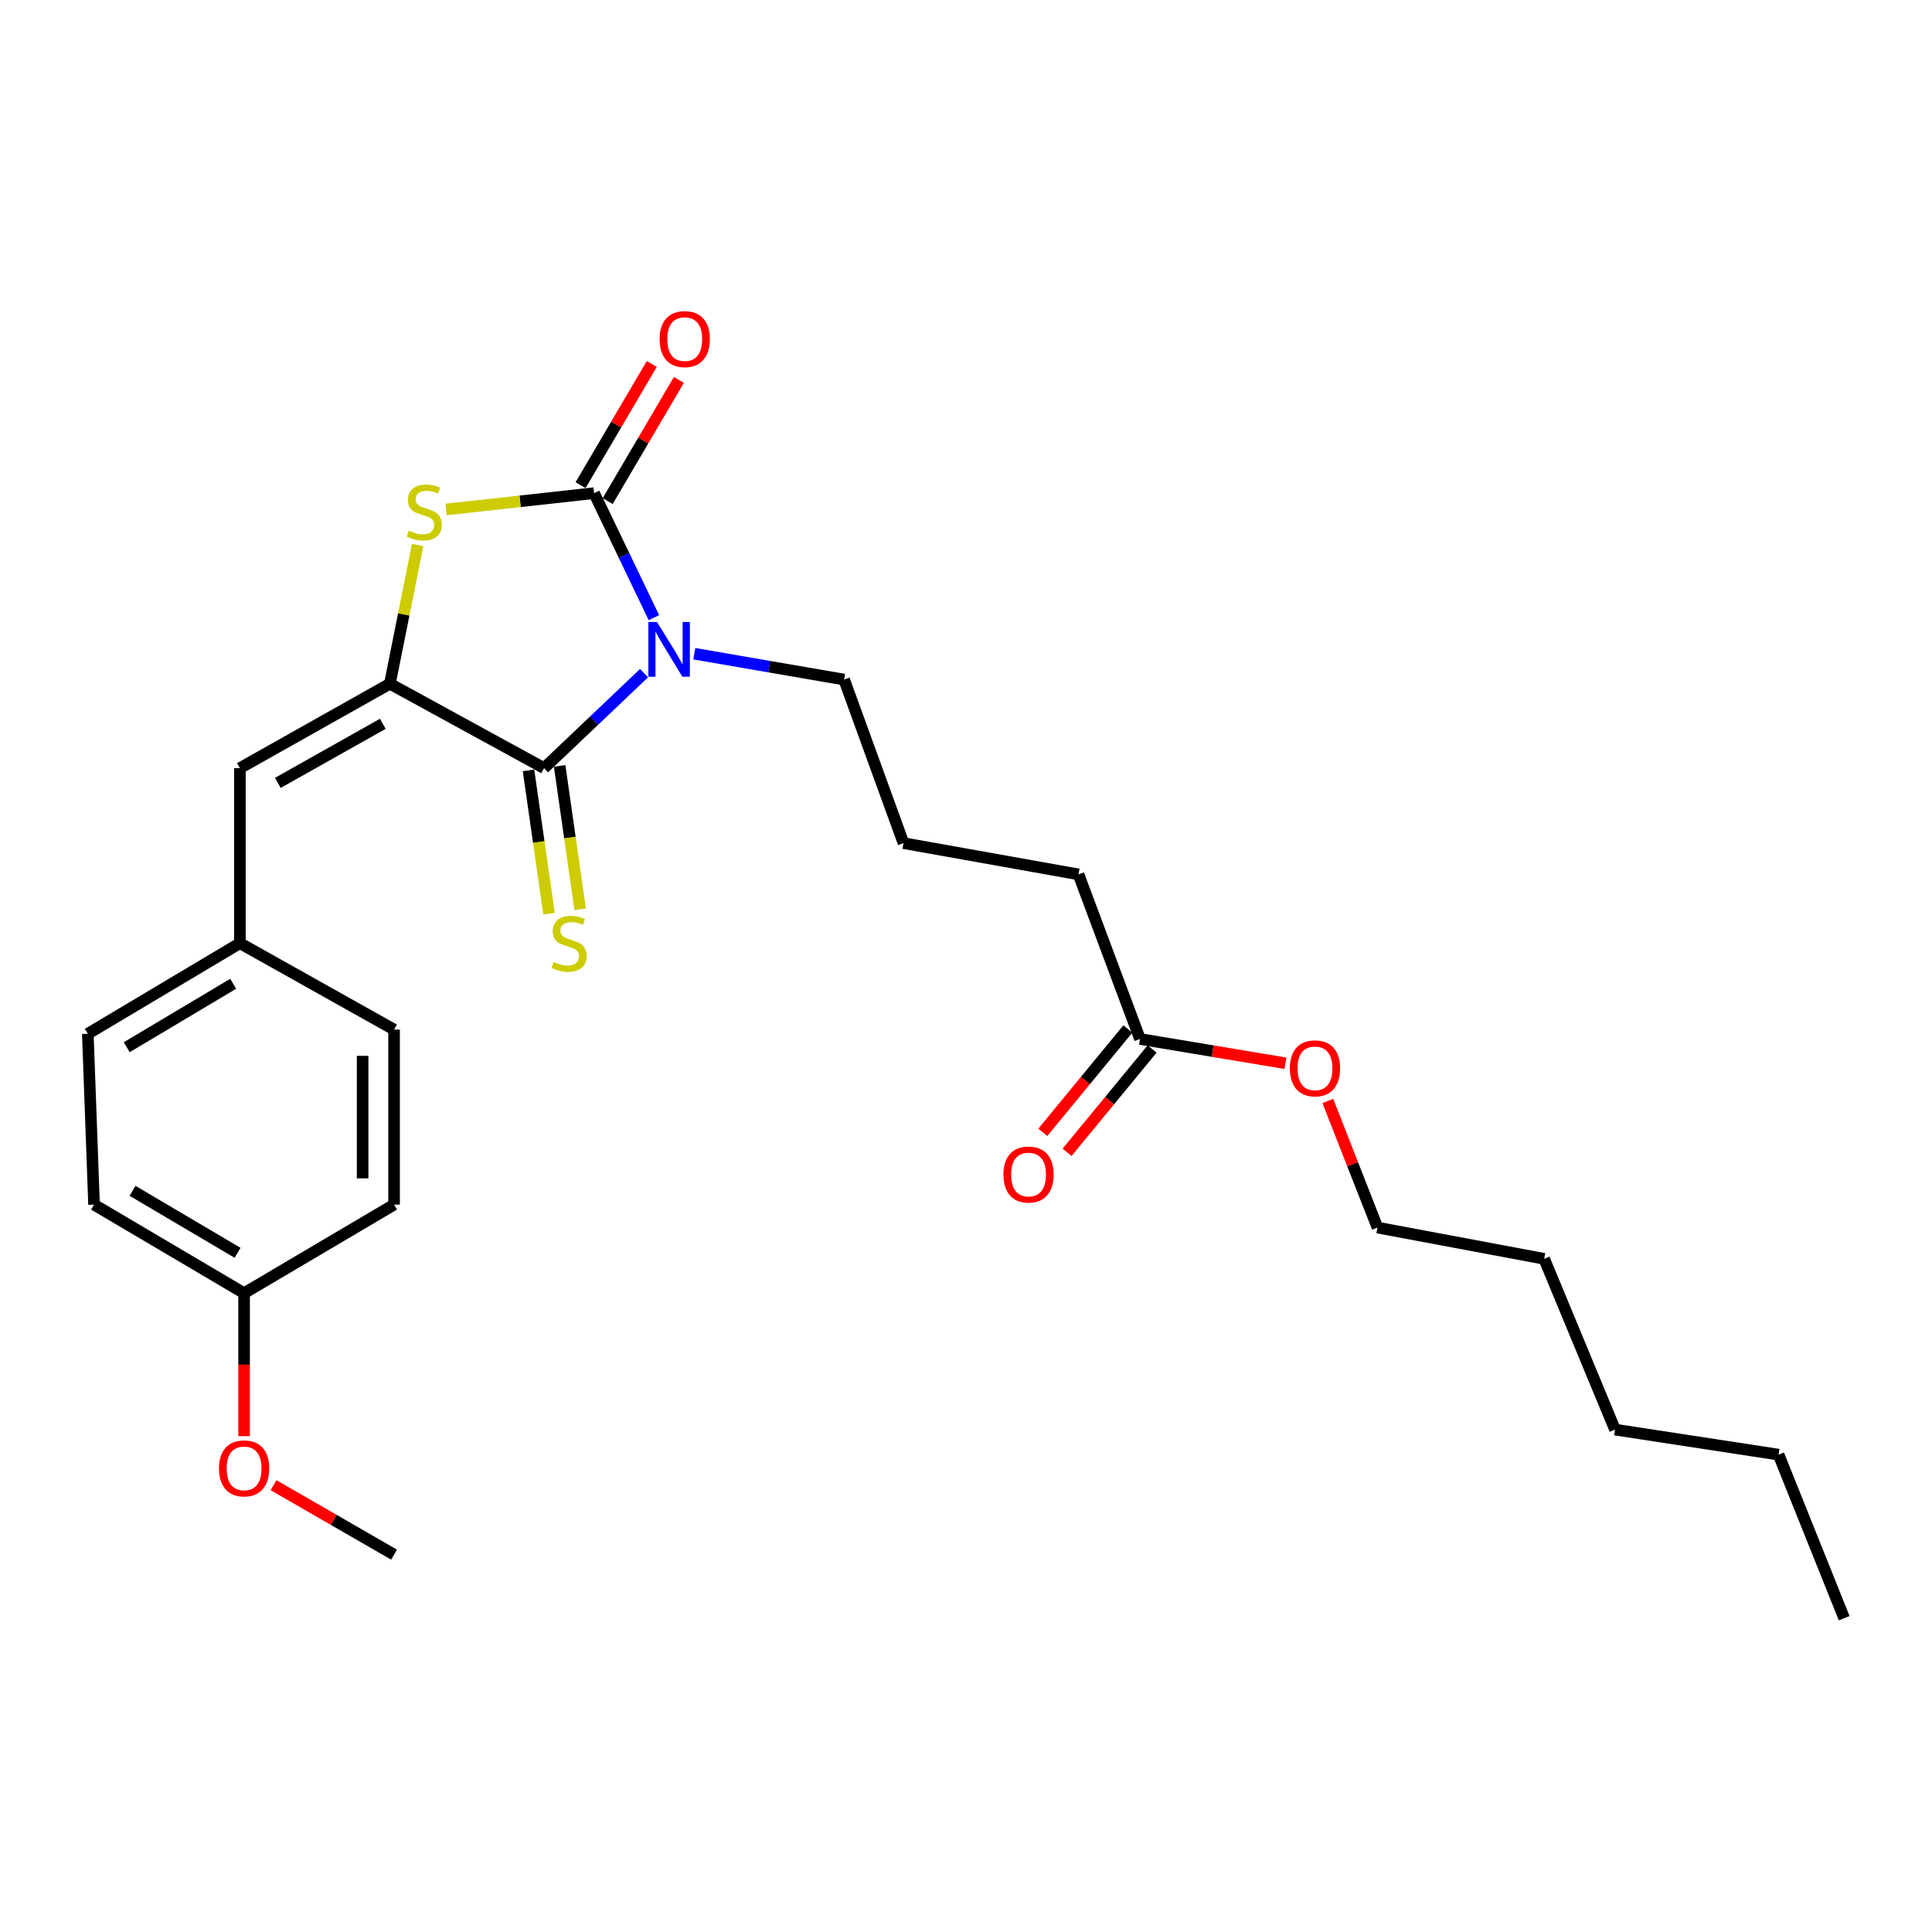 <?xml version='1.0' encoding='iso-8859-1'?>
<svg version='1.1' baseProfile='full'
              xmlns='http://www.w3.org/2000/svg'
                      xmlns:rdkit='http://www.rdkit.org/xml'
                      xmlns:xlink='http://www.w3.org/1999/xlink'
                  xml:space='preserve'
width='1000px' height='1000px' viewBox='0 0 1000 1000'>
<!-- END OF HEADER -->
<rect style='opacity:1.0;fill:#FFFFFF;stroke:none' width='1000' height='1000' x='0' y='0'> </rect>
<path class='bond-0' d='M 338.457,319.706 L 322.987,287.476' style='fill:none;fill-rule:evenodd;stroke:#0000FF;stroke-width:6px;stroke-linecap:butt;stroke-linejoin:miter;stroke-opacity:1' />
<path class='bond-0' d='M 322.987,287.476 L 307.516,255.245' style='fill:none;fill-rule:evenodd;stroke:#000000;stroke-width:6px;stroke-linecap:butt;stroke-linejoin:miter;stroke-opacity:1' />
<path class='bond-1' d='M 333.358,348.431 L 307.487,373.008' style='fill:none;fill-rule:evenodd;stroke:#0000FF;stroke-width:6px;stroke-linecap:butt;stroke-linejoin:miter;stroke-opacity:1' />
<path class='bond-1' d='M 307.487,373.008 L 281.617,397.584' style='fill:none;fill-rule:evenodd;stroke:#000000;stroke-width:6px;stroke-linecap:butt;stroke-linejoin:miter;stroke-opacity:1' />
<path class='bond-9' d='M 359.368,338.361 L 398.141,345.057' style='fill:none;fill-rule:evenodd;stroke:#0000FF;stroke-width:6px;stroke-linecap:butt;stroke-linejoin:miter;stroke-opacity:1' />
<path class='bond-9' d='M 398.141,345.057 L 436.915,351.753' style='fill:none;fill-rule:evenodd;stroke:#000000;stroke-width:6px;stroke-linecap:butt;stroke-linejoin:miter;stroke-opacity:1' />
<path class='bond-3' d='M 307.516,255.245 L 269.212,259.473' style='fill:none;fill-rule:evenodd;stroke:#000000;stroke-width:6px;stroke-linecap:butt;stroke-linejoin:miter;stroke-opacity:1' />
<path class='bond-3' d='M 269.212,259.473 L 230.908,263.702' style='fill:none;fill-rule:evenodd;stroke:#CCCC00;stroke-width:6px;stroke-linecap:butt;stroke-linejoin:miter;stroke-opacity:1' />
<path class='bond-6' d='M 314.533,259.368 L 332.965,228.002' style='fill:none;fill-rule:evenodd;stroke:#000000;stroke-width:6px;stroke-linecap:butt;stroke-linejoin:miter;stroke-opacity:1' />
<path class='bond-6' d='M 332.965,228.002 L 351.397,196.637' style='fill:none;fill-rule:evenodd;stroke:#FF0000;stroke-width:6px;stroke-linecap:butt;stroke-linejoin:miter;stroke-opacity:1' />
<path class='bond-6' d='M 300.499,251.121 L 318.931,219.755' style='fill:none;fill-rule:evenodd;stroke:#000000;stroke-width:6px;stroke-linecap:butt;stroke-linejoin:miter;stroke-opacity:1' />
<path class='bond-6' d='M 318.931,219.755 L 337.364,188.39' style='fill:none;fill-rule:evenodd;stroke:#FF0000;stroke-width:6px;stroke-linecap:butt;stroke-linejoin:miter;stroke-opacity:1' />
<path class='bond-2' d='M 281.617,397.584 L 201.802,353.906' style='fill:none;fill-rule:evenodd;stroke:#000000;stroke-width:6px;stroke-linecap:butt;stroke-linejoin:miter;stroke-opacity:1' />
<path class='bond-5' d='M 273.56,398.737 L 278.866,435.834' style='fill:none;fill-rule:evenodd;stroke:#000000;stroke-width:6px;stroke-linecap:butt;stroke-linejoin:miter;stroke-opacity:1' />
<path class='bond-5' d='M 278.866,435.834 L 284.172,472.932' style='fill:none;fill-rule:evenodd;stroke:#CCCC00;stroke-width:6px;stroke-linecap:butt;stroke-linejoin:miter;stroke-opacity:1' />
<path class='bond-5' d='M 289.674,396.432 L 294.98,433.53' style='fill:none;fill-rule:evenodd;stroke:#000000;stroke-width:6px;stroke-linecap:butt;stroke-linejoin:miter;stroke-opacity:1' />
<path class='bond-5' d='M 294.98,433.53 L 300.286,470.627' style='fill:none;fill-rule:evenodd;stroke:#CCCC00;stroke-width:6px;stroke-linecap:butt;stroke-linejoin:miter;stroke-opacity:1' />
<path class='bond-4' d='M 201.802,353.906 L 124.175,397.584' style='fill:none;fill-rule:evenodd;stroke:#000000;stroke-width:6px;stroke-linecap:butt;stroke-linejoin:miter;stroke-opacity:1' />
<path class='bond-4' d='M 198.14,374.644 L 143.801,405.219' style='fill:none;fill-rule:evenodd;stroke:#000000;stroke-width:6px;stroke-linecap:butt;stroke-linejoin:miter;stroke-opacity:1' />
<path class='bond-26' d='M 201.802,353.906 L 208.992,318.001' style='fill:none;fill-rule:evenodd;stroke:#000000;stroke-width:6px;stroke-linecap:butt;stroke-linejoin:miter;stroke-opacity:1' />
<path class='bond-26' d='M 208.992,318.001 L 216.183,282.096' style='fill:none;fill-rule:evenodd;stroke:#CCCC00;stroke-width:6px;stroke-linecap:butt;stroke-linejoin:miter;stroke-opacity:1' />
<path class='bond-10' d='M 124.175,397.584 L 124.175,488.188' style='fill:none;fill-rule:evenodd;stroke:#000000;stroke-width:6px;stroke-linecap:butt;stroke-linejoin:miter;stroke-opacity:1' />
<path class='bond-7' d='M 590.061,537.771 L 558.229,452.585' style='fill:none;fill-rule:evenodd;stroke:#000000;stroke-width:6px;stroke-linecap:butt;stroke-linejoin:miter;stroke-opacity:1' />
<path class='bond-8' d='M 583.777,532.599 L 561.761,559.347' style='fill:none;fill-rule:evenodd;stroke:#000000;stroke-width:6px;stroke-linecap:butt;stroke-linejoin:miter;stroke-opacity:1' />
<path class='bond-8' d='M 561.761,559.347 L 539.745,586.094' style='fill:none;fill-rule:evenodd;stroke:#FF0000;stroke-width:6px;stroke-linecap:butt;stroke-linejoin:miter;stroke-opacity:1' />
<path class='bond-8' d='M 596.345,542.944 L 574.329,569.691' style='fill:none;fill-rule:evenodd;stroke:#000000;stroke-width:6px;stroke-linecap:butt;stroke-linejoin:miter;stroke-opacity:1' />
<path class='bond-8' d='M 574.329,569.691 L 552.313,596.439' style='fill:none;fill-rule:evenodd;stroke:#FF0000;stroke-width:6px;stroke-linecap:butt;stroke-linejoin:miter;stroke-opacity:1' />
<path class='bond-12' d='M 590.061,537.771 L 627.697,544.055' style='fill:none;fill-rule:evenodd;stroke:#000000;stroke-width:6px;stroke-linecap:butt;stroke-linejoin:miter;stroke-opacity:1' />
<path class='bond-12' d='M 627.697,544.055 L 665.333,550.338' style='fill:none;fill-rule:evenodd;stroke:#FF0000;stroke-width:6px;stroke-linecap:butt;stroke-linejoin:miter;stroke-opacity:1' />
<path class='bond-18' d='M 436.915,351.753 L 467.653,436.407' style='fill:none;fill-rule:evenodd;stroke:#000000;stroke-width:6px;stroke-linecap:butt;stroke-linejoin:miter;stroke-opacity:1' />
<path class='bond-13' d='M 124.175,488.188 L 203.972,532.915' style='fill:none;fill-rule:evenodd;stroke:#000000;stroke-width:6px;stroke-linecap:butt;stroke-linejoin:miter;stroke-opacity:1' />
<path class='bond-14' d='M 124.175,488.188 L 45.455,535.085' style='fill:none;fill-rule:evenodd;stroke:#000000;stroke-width:6px;stroke-linecap:butt;stroke-linejoin:miter;stroke-opacity:1' />
<path class='bond-14' d='M 120.698,509.206 L 65.594,542.035' style='fill:none;fill-rule:evenodd;stroke:#000000;stroke-width:6px;stroke-linecap:butt;stroke-linejoin:miter;stroke-opacity:1' />
<path class='bond-11' d='M 126.346,669.349 L 48.674,623.51' style='fill:none;fill-rule:evenodd;stroke:#000000;stroke-width:6px;stroke-linecap:butt;stroke-linejoin:miter;stroke-opacity:1' />
<path class='bond-11' d='M 122.968,648.455 L 68.598,616.367' style='fill:none;fill-rule:evenodd;stroke:#000000;stroke-width:6px;stroke-linecap:butt;stroke-linejoin:miter;stroke-opacity:1' />
<path class='bond-17' d='M 126.346,669.349 L 126.346,706.358' style='fill:none;fill-rule:evenodd;stroke:#000000;stroke-width:6px;stroke-linecap:butt;stroke-linejoin:miter;stroke-opacity:1' />
<path class='bond-17' d='M 126.346,706.358 L 126.346,743.368' style='fill:none;fill-rule:evenodd;stroke:#FF0000;stroke-width:6px;stroke-linecap:butt;stroke-linejoin:miter;stroke-opacity:1' />
<path class='bond-27' d='M 126.346,669.349 L 203.972,623.51' style='fill:none;fill-rule:evenodd;stroke:#000000;stroke-width:6px;stroke-linecap:butt;stroke-linejoin:miter;stroke-opacity:1' />
<path class='bond-20' d='M 687.286,569.867 L 700.135,602.63' style='fill:none;fill-rule:evenodd;stroke:#FF0000;stroke-width:6px;stroke-linecap:butt;stroke-linejoin:miter;stroke-opacity:1' />
<path class='bond-20' d='M 700.135,602.63 L 712.985,635.392' style='fill:none;fill-rule:evenodd;stroke:#000000;stroke-width:6px;stroke-linecap:butt;stroke-linejoin:miter;stroke-opacity:1' />
<path class='bond-15' d='M 203.972,532.915 L 203.972,623.51' style='fill:none;fill-rule:evenodd;stroke:#000000;stroke-width:6px;stroke-linecap:butt;stroke-linejoin:miter;stroke-opacity:1' />
<path class='bond-15' d='M 187.694,546.504 L 187.694,609.92' style='fill:none;fill-rule:evenodd;stroke:#000000;stroke-width:6px;stroke-linecap:butt;stroke-linejoin:miter;stroke-opacity:1' />
<path class='bond-16' d='M 45.455,535.085 L 48.674,623.51' style='fill:none;fill-rule:evenodd;stroke:#000000;stroke-width:6px;stroke-linecap:butt;stroke-linejoin:miter;stroke-opacity:1' />
<path class='bond-21' d='M 141.585,768.734 L 172.779,786.707' style='fill:none;fill-rule:evenodd;stroke:#FF0000;stroke-width:6px;stroke-linecap:butt;stroke-linejoin:miter;stroke-opacity:1' />
<path class='bond-21' d='M 172.779,786.707 L 203.972,804.68' style='fill:none;fill-rule:evenodd;stroke:#000000;stroke-width:6px;stroke-linecap:butt;stroke-linejoin:miter;stroke-opacity:1' />
<path class='bond-19' d='M 467.653,436.407 L 558.229,452.585' style='fill:none;fill-rule:evenodd;stroke:#000000;stroke-width:6px;stroke-linecap:butt;stroke-linejoin:miter;stroke-opacity:1' />
<path class='bond-22' d='M 712.985,635.392 L 799.265,651.57' style='fill:none;fill-rule:evenodd;stroke:#000000;stroke-width:6px;stroke-linecap:butt;stroke-linejoin:miter;stroke-opacity:1' />
<path class='bond-24' d='M 799.265,651.57 L 835.926,739.958' style='fill:none;fill-rule:evenodd;stroke:#000000;stroke-width:6px;stroke-linecap:butt;stroke-linejoin:miter;stroke-opacity:1' />
<path class='bond-23' d='M 920.588,752.917 L 835.926,739.958' style='fill:none;fill-rule:evenodd;stroke:#000000;stroke-width:6px;stroke-linecap:butt;stroke-linejoin:miter;stroke-opacity:1' />
<path class='bond-25' d='M 920.588,752.917 L 954.545,837.579' style='fill:none;fill-rule:evenodd;stroke:#000000;stroke-width:6px;stroke-linecap:butt;stroke-linejoin:miter;stroke-opacity:1' />
<path  class='atom-0' d='M 340.07 321.949
L 349.35 336.949
Q 350.27 338.429, 351.75 341.109
Q 353.23 343.789, 353.31 343.949
L 353.31 321.949
L 357.07 321.949
L 357.07 350.269
L 353.19 350.269
L 343.23 333.869
Q 342.07 331.949, 340.83 329.749
Q 339.63 327.549, 339.27 326.869
L 339.27 350.269
L 335.59 350.269
L 335.59 321.949
L 340.07 321.949
' fill='#0000FF'/>
<path  class='atom-4' d='M 211.617 274.668
Q 211.937 274.788, 213.257 275.348
Q 214.577 275.908, 216.017 276.268
Q 217.497 276.588, 218.937 276.588
Q 221.617 276.588, 223.177 275.308
Q 224.737 273.988, 224.737 271.708
Q 224.737 270.148, 223.937 269.188
Q 223.177 268.228, 221.977 267.708
Q 220.777 267.188, 218.777 266.588
Q 216.257 265.828, 214.737 265.108
Q 213.257 264.388, 212.177 262.868
Q 211.137 261.348, 211.137 258.788
Q 211.137 255.228, 213.537 253.028
Q 215.977 250.828, 220.777 250.828
Q 224.057 250.828, 227.777 252.388
L 226.857 255.468
Q 223.457 254.068, 220.897 254.068
Q 218.137 254.068, 216.617 255.228
Q 215.097 256.348, 215.137 258.308
Q 215.137 259.828, 215.897 260.748
Q 216.697 261.668, 217.817 262.188
Q 218.977 262.708, 220.897 263.308
Q 223.457 264.108, 224.977 264.908
Q 226.497 265.708, 227.577 267.348
Q 228.697 268.948, 228.697 271.708
Q 228.697 275.628, 226.057 277.748
Q 223.457 279.828, 219.097 279.828
Q 216.577 279.828, 214.657 279.268
Q 212.777 278.748, 210.537 277.828
L 211.617 274.668
' fill='#CCCC00'/>
<path  class='atom-6' d='M 286.576 497.908
Q 286.896 498.028, 288.216 498.588
Q 289.536 499.148, 290.976 499.508
Q 292.456 499.828, 293.896 499.828
Q 296.576 499.828, 298.136 498.548
Q 299.696 497.228, 299.696 494.948
Q 299.696 493.388, 298.896 492.428
Q 298.136 491.468, 296.936 490.948
Q 295.736 490.428, 293.736 489.828
Q 291.216 489.068, 289.696 488.348
Q 288.216 487.628, 287.136 486.108
Q 286.096 484.588, 286.096 482.028
Q 286.096 478.468, 288.496 476.268
Q 290.936 474.068, 295.736 474.068
Q 299.016 474.068, 302.736 475.628
L 301.816 478.708
Q 298.416 477.308, 295.856 477.308
Q 293.096 477.308, 291.576 478.468
Q 290.056 479.588, 290.096 481.548
Q 290.096 483.068, 290.856 483.988
Q 291.656 484.908, 292.776 485.428
Q 293.936 485.948, 295.856 486.548
Q 298.416 487.348, 299.936 488.148
Q 301.456 488.948, 302.536 490.588
Q 303.656 492.188, 303.656 494.948
Q 303.656 498.868, 301.016 500.988
Q 298.416 503.068, 294.056 503.068
Q 291.536 503.068, 289.616 502.508
Q 287.736 501.988, 285.496 501.068
L 286.576 497.908
' fill='#CCCC00'/>
<path  class='atom-7' d='M 341.414 175.519
Q 341.414 168.719, 344.774 164.919
Q 348.134 161.119, 354.414 161.119
Q 360.694 161.119, 364.054 164.919
Q 367.414 168.719, 367.414 175.519
Q 367.414 182.399, 364.014 186.319
Q 360.614 190.199, 354.414 190.199
Q 348.174 190.199, 344.774 186.319
Q 341.414 182.439, 341.414 175.519
M 354.414 186.999
Q 358.734 186.999, 361.054 184.119
Q 363.414 181.199, 363.414 175.519
Q 363.414 169.959, 361.054 167.159
Q 358.734 164.319, 354.414 164.319
Q 350.094 164.319, 347.734 167.119
Q 345.414 169.919, 345.414 175.519
Q 345.414 181.239, 347.734 184.119
Q 350.094 186.999, 354.414 186.999
' fill='#FF0000'/>
<path  class='atom-9' d='M 519.375 607.936
Q 519.375 601.136, 522.735 597.336
Q 526.095 593.536, 532.375 593.536
Q 538.655 593.536, 542.015 597.336
Q 545.375 601.136, 545.375 607.936
Q 545.375 614.816, 541.975 618.736
Q 538.575 622.616, 532.375 622.616
Q 526.135 622.616, 522.735 618.736
Q 519.375 614.856, 519.375 607.936
M 532.375 619.416
Q 536.695 619.416, 539.015 616.536
Q 541.375 613.616, 541.375 607.936
Q 541.375 602.376, 539.015 599.576
Q 536.695 596.736, 532.375 596.736
Q 528.055 596.736, 525.695 599.536
Q 523.375 602.336, 523.375 607.936
Q 523.375 613.656, 525.695 616.536
Q 528.055 619.416, 532.375 619.416
' fill='#FF0000'/>
<path  class='atom-13' d='M 667.628 552.971
Q 667.628 546.171, 670.988 542.371
Q 674.348 538.571, 680.628 538.571
Q 686.908 538.571, 690.268 542.371
Q 693.628 546.171, 693.628 552.971
Q 693.628 559.851, 690.228 563.771
Q 686.828 567.651, 680.628 567.651
Q 674.388 567.651, 670.988 563.771
Q 667.628 559.891, 667.628 552.971
M 680.628 564.451
Q 684.948 564.451, 687.268 561.571
Q 689.628 558.651, 689.628 552.971
Q 689.628 547.411, 687.268 544.611
Q 684.948 541.771, 680.628 541.771
Q 676.308 541.771, 673.948 544.571
Q 671.628 547.371, 671.628 552.971
Q 671.628 558.691, 673.948 561.571
Q 676.308 564.451, 680.628 564.451
' fill='#FF0000'/>
<path  class='atom-18' d='M 113.346 760.033
Q 113.346 753.233, 116.706 749.433
Q 120.066 745.633, 126.346 745.633
Q 132.626 745.633, 135.986 749.433
Q 139.346 753.233, 139.346 760.033
Q 139.346 766.913, 135.946 770.833
Q 132.546 774.713, 126.346 774.713
Q 120.106 774.713, 116.706 770.833
Q 113.346 766.953, 113.346 760.033
M 126.346 771.513
Q 130.666 771.513, 132.986 768.633
Q 135.346 765.713, 135.346 760.033
Q 135.346 754.473, 132.986 751.673
Q 130.666 748.833, 126.346 748.833
Q 122.026 748.833, 119.666 751.633
Q 117.346 754.433, 117.346 760.033
Q 117.346 765.753, 119.666 768.633
Q 122.026 771.513, 126.346 771.513
' fill='#FF0000'/>
</svg>

